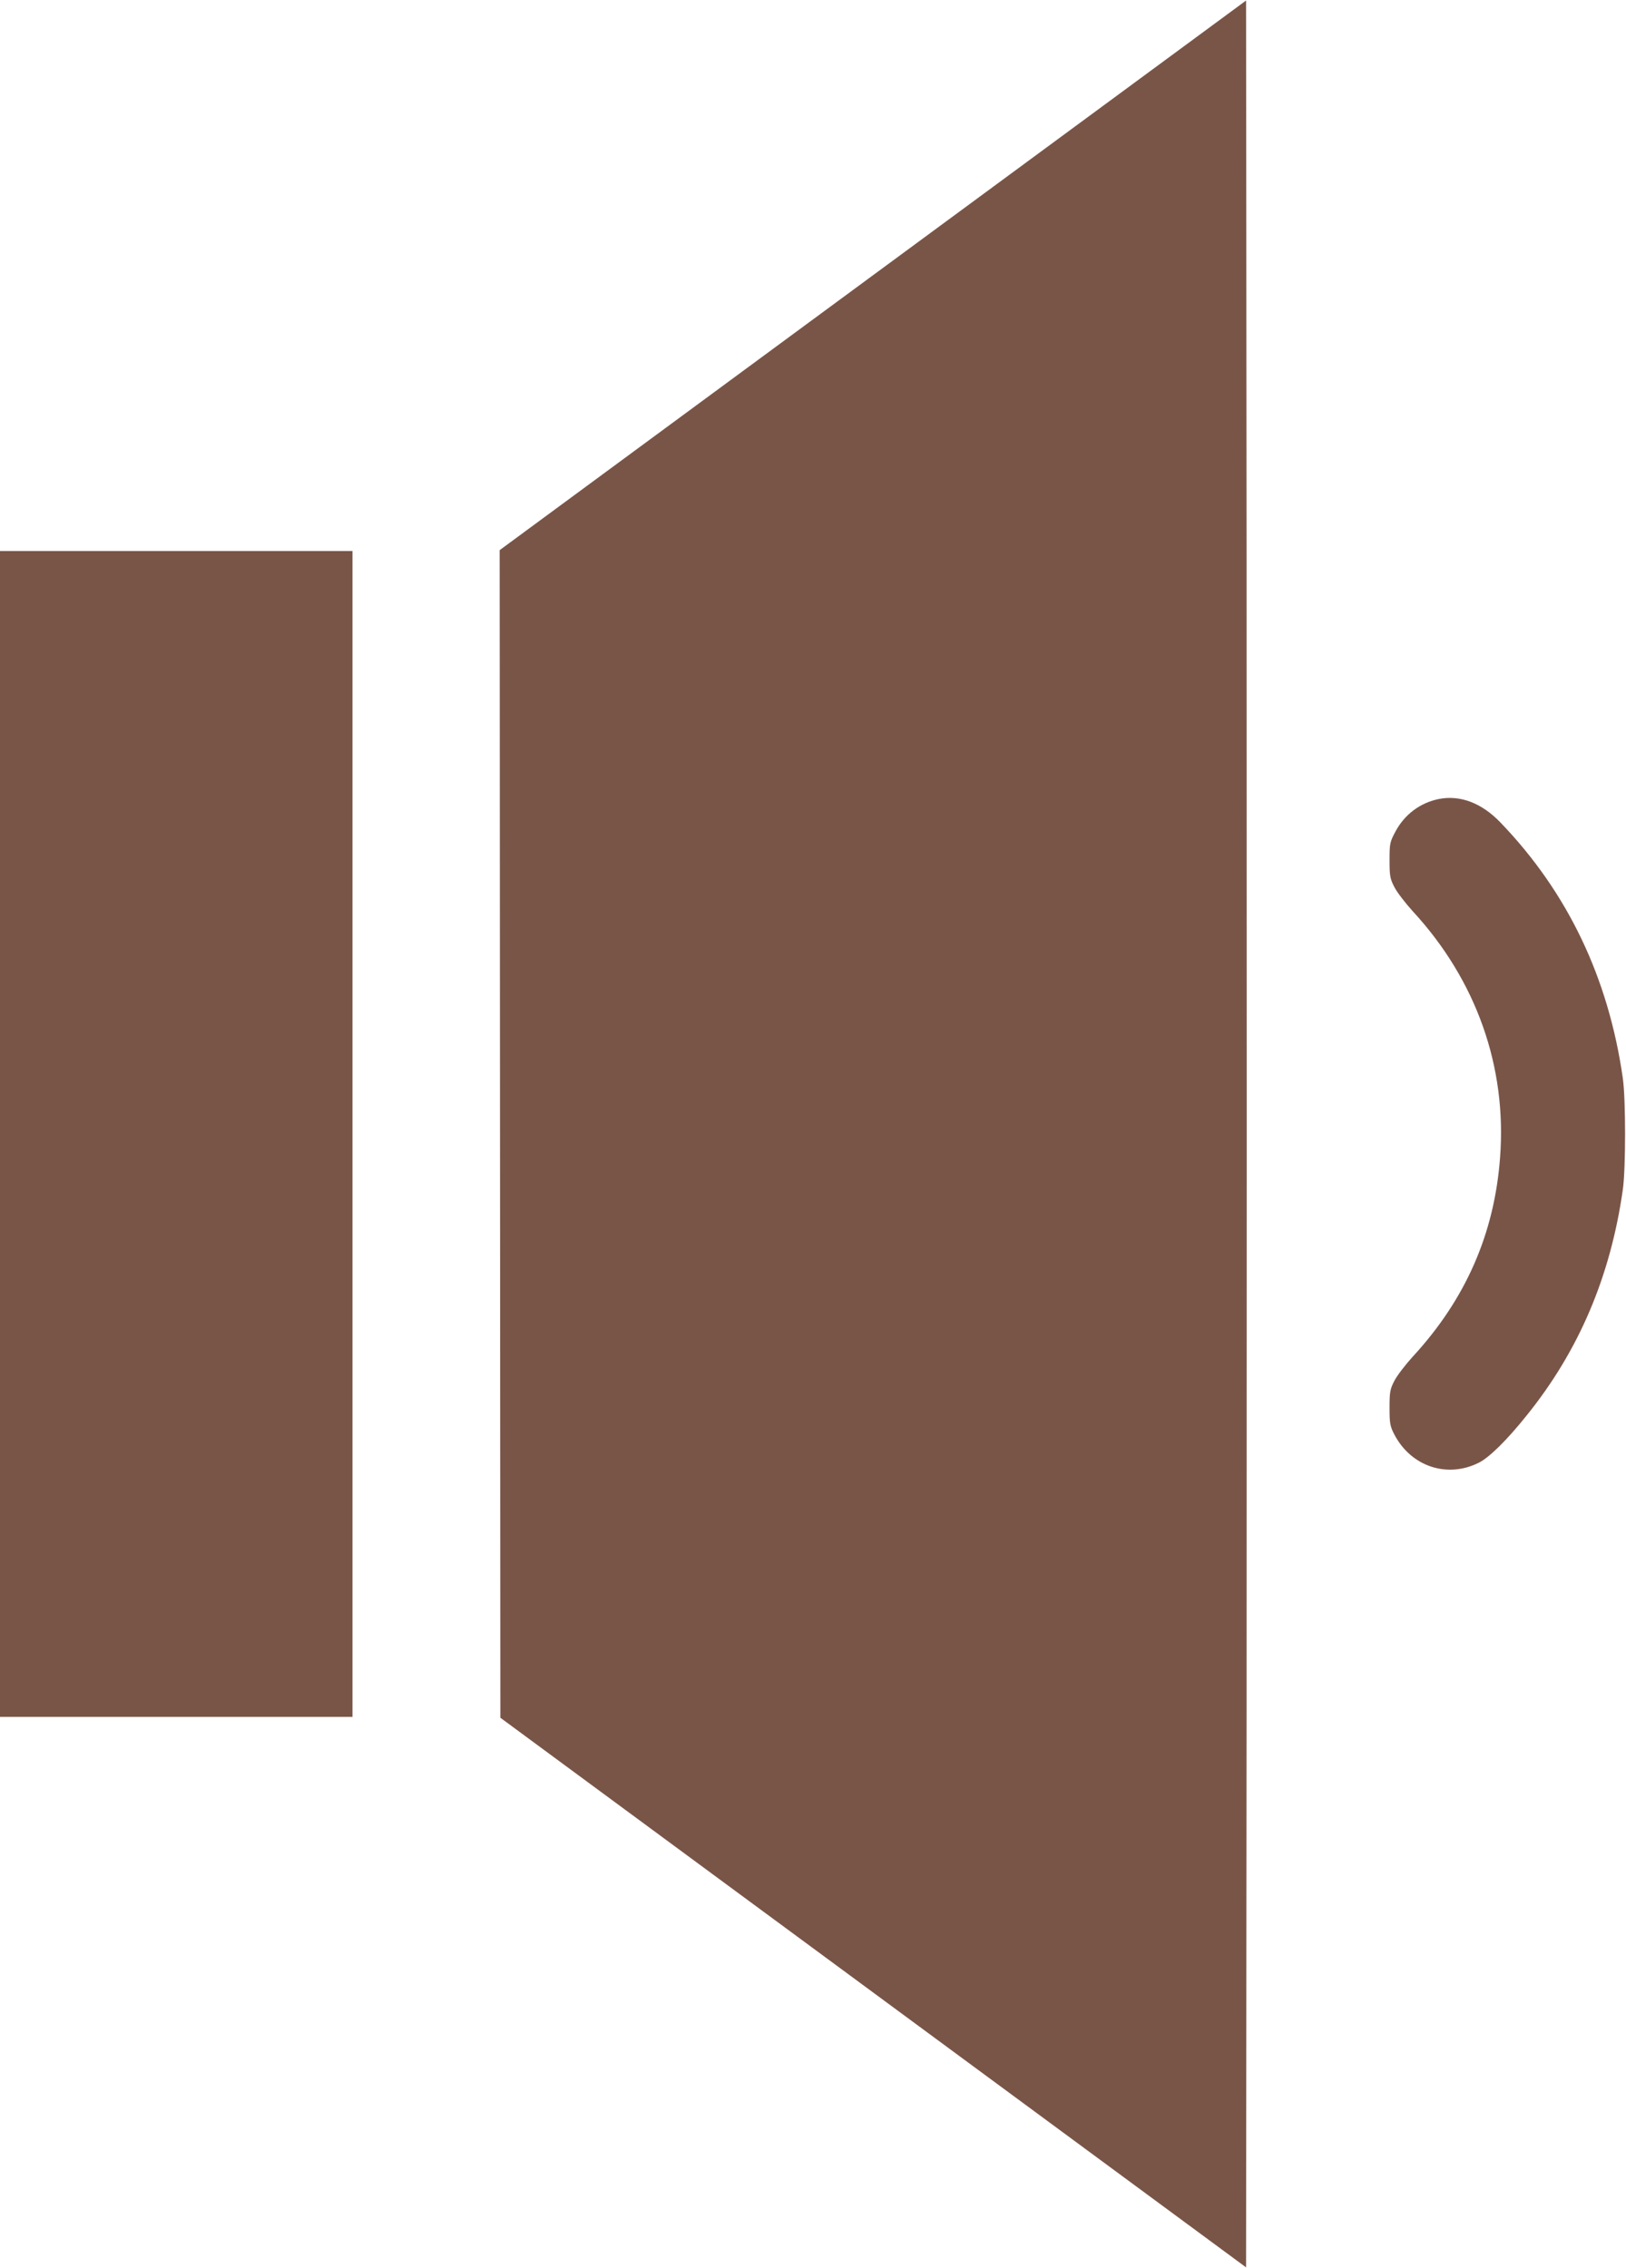 <?xml version="1.0" standalone="no"?>
<!DOCTYPE svg PUBLIC "-//W3C//DTD SVG 20010904//EN"
 "http://www.w3.org/TR/2001/REC-SVG-20010904/DTD/svg10.dtd">
<svg version="1.0" xmlns="http://www.w3.org/2000/svg"
 width="918pt" height="1280pt" viewBox="0 0 918 1280"
 preserveAspectRatio="xMidYMid meet">
<g transform="translate(0,1280) scale(0.1,-0.1)"
fill="#795548" stroke="none">
<path d="M4928 11246 l-2107 -1551 2 -3295 2 -3295 2105 -1551 2105 -1551 3
3199 c1 1759 1 4637 0 6397 l-3 3198 -2107 -1551z"/>
<path d="M0 6400 l0 -3290 995 0 995 0 0 3290 0 3290 -995 0 -995 0 0 -3290z"/>
<path d="M8121 8290 c-104 -22 -190 -86 -242 -182 -32 -60 -34 -68 -34 -163 0
-90 3 -105 28 -153 15 -29 62 -90 103 -135 359 -389 532 -878 493 -1390 -32
-431 -195 -801 -493 -1124 -41 -45 -88 -106 -103 -135 -25 -48 -28 -63 -28
-153 0 -90 3 -105 28 -153 95 -180 299 -247 477 -157 59 30 157 126 269 266
294 364 473 783 543 1274 17 118 17 512 0 630 -81 566 -311 1048 -690 1442
-106 111 -229 158 -351 133z"/>
</g>
</svg>
